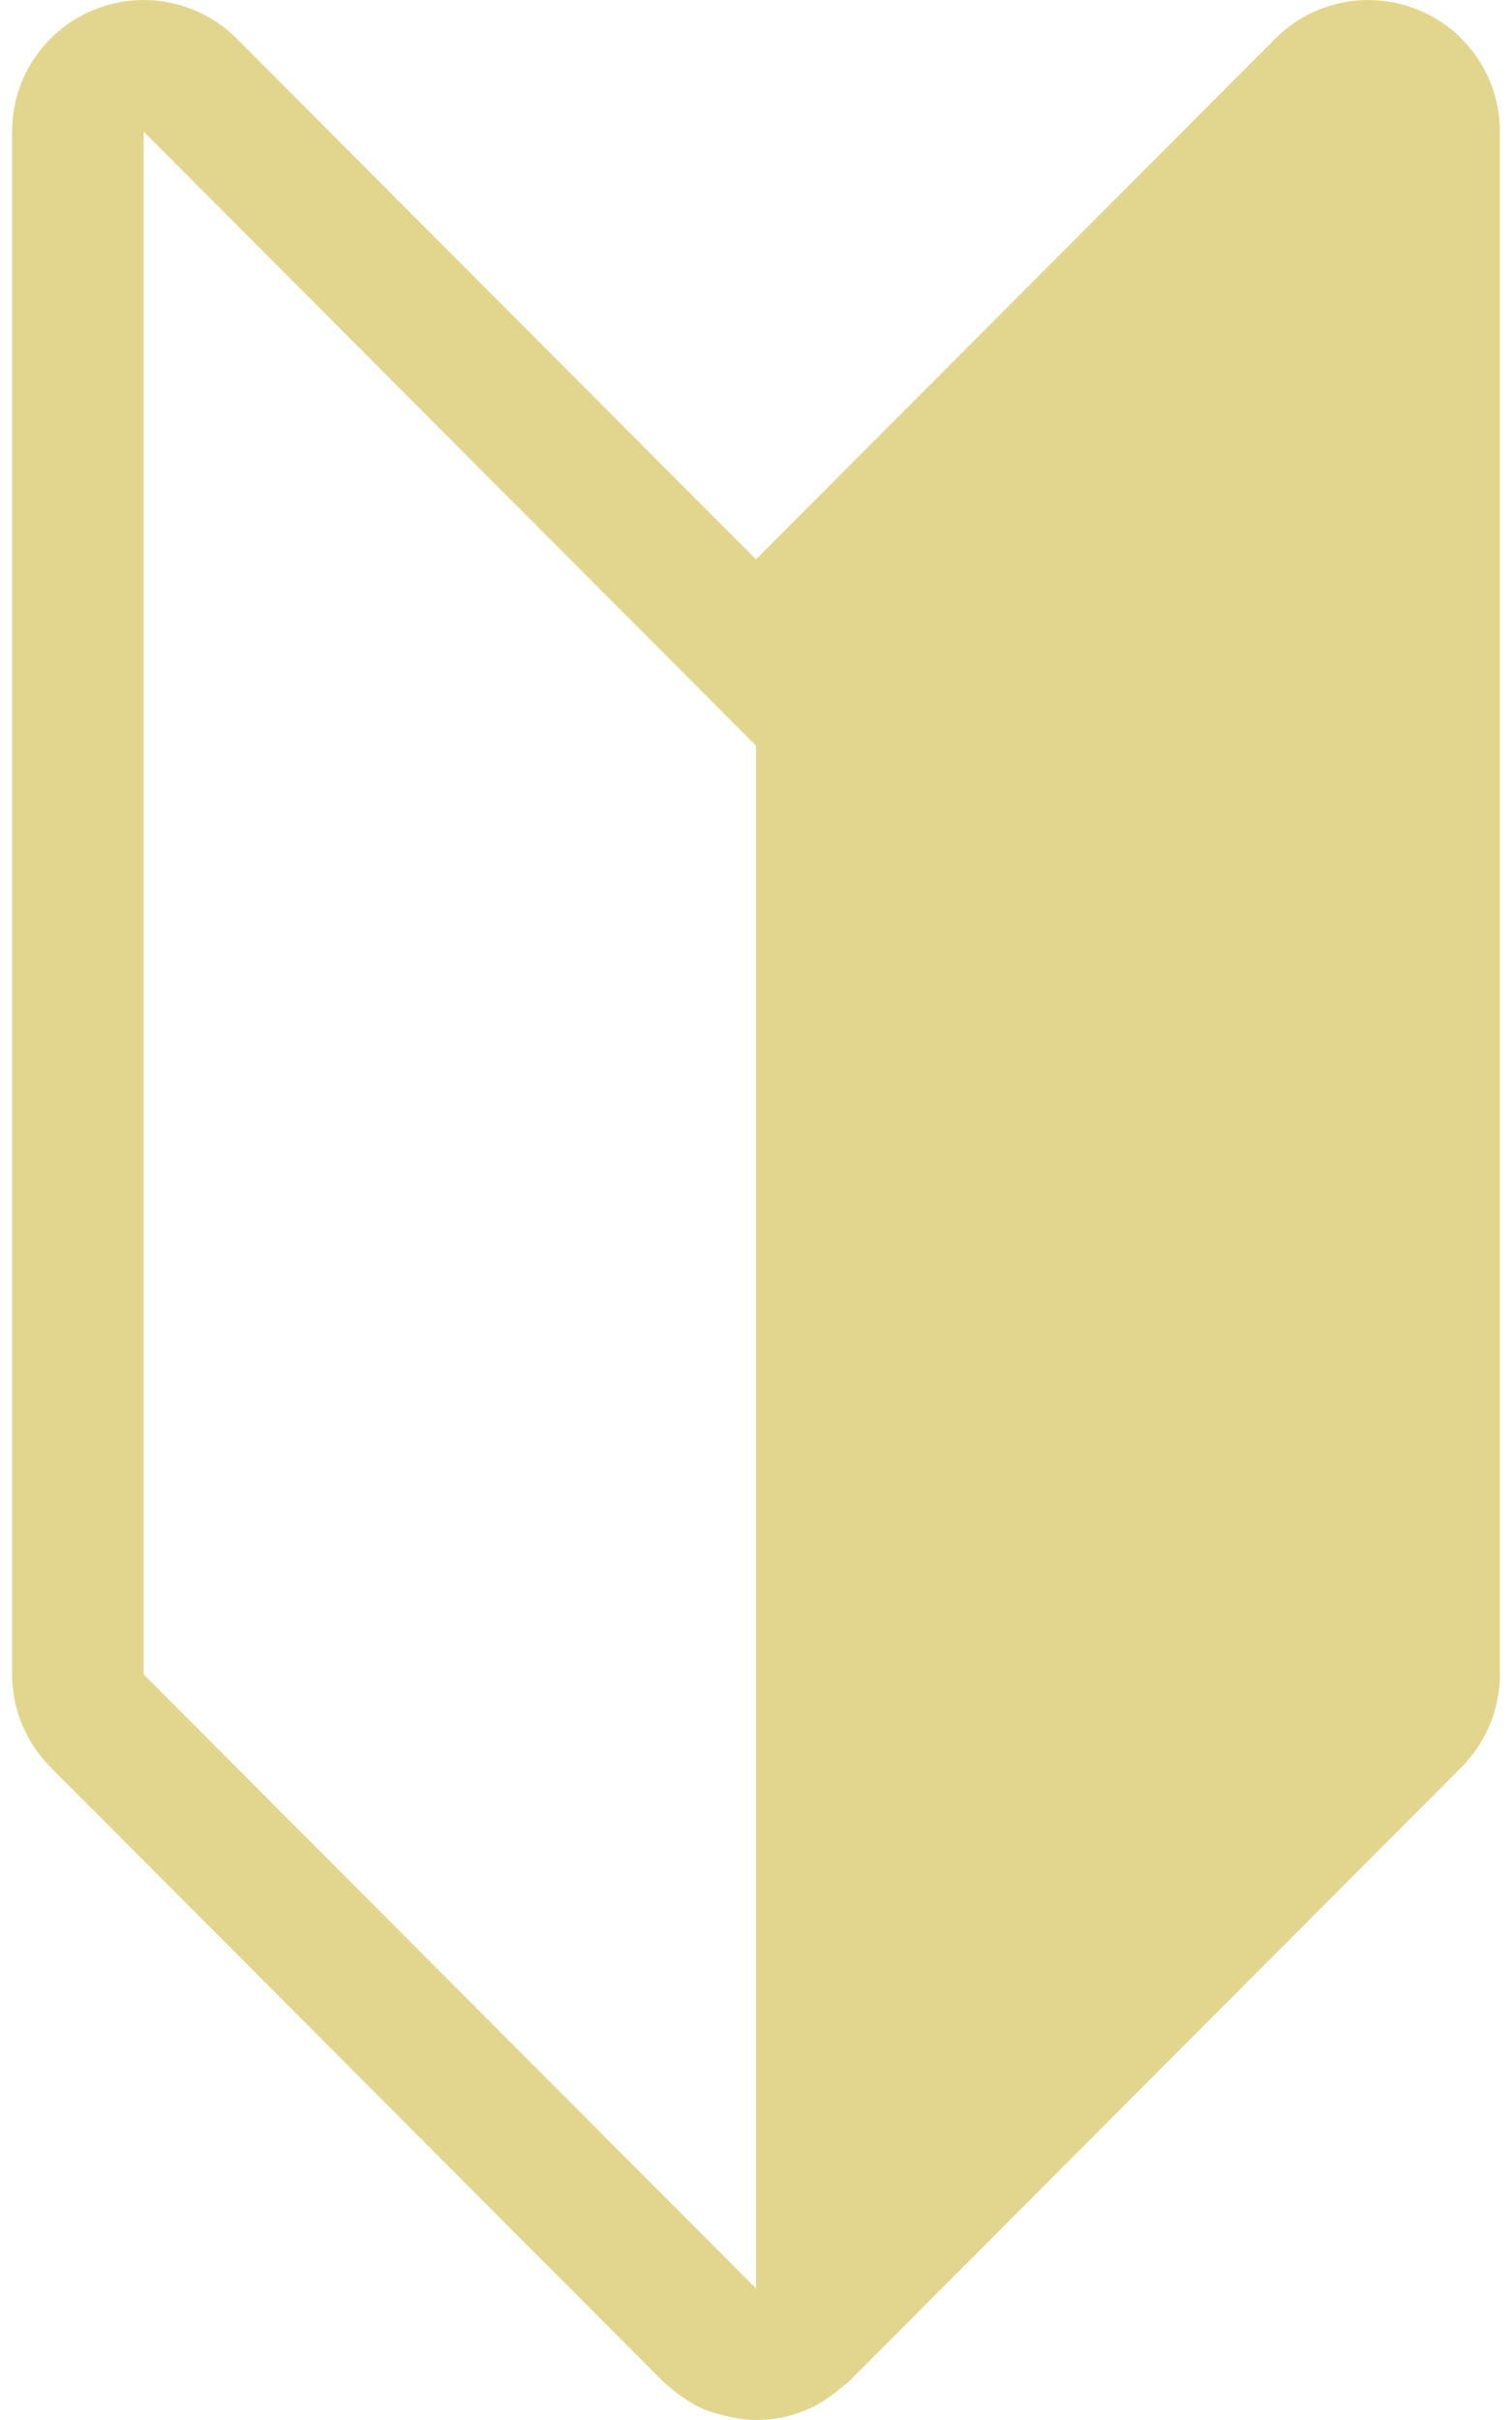 <?xml version="1.0" encoding="utf-8"?>
<!-- Generator: Adobe Illustrator 23.0.3, SVG Export Plug-In . SVG Version: 6.00 Build 0)  -->
<svg version="1.1" id="レイヤー_1" xmlns="http://www.w3.org/2000/svg" xmlns:xlink="http://www.w3.org/1999/xlink" x="0px"
	 y="0px" width="50px" height="80px" viewBox="0 0 50 80" style="enable-background:new 0 0 50 80;" xml:space="preserve">
<style type="text/css">
	.st0{opacity:0.7;fill:#D6C560;}
</style>
<path id="_x32_0_2_" class="st0" d="M22.13,78.9c0.07,0.07,0.15,0.13,0.23,0.19c0.3,0.23,0.61,0.43,0.95,0.57
	c0.01,0,0.01,0.01,0.02,0.01c0,0,0,0,0.01,0c0.17,0.07,0.34,0.11,0.51,0.16C24.24,79.93,24.62,80,25,80c0.28,0,0.56-0.03,0.84-0.08
	c0.28-0.05,0.55-0.14,0.82-0.25l0,0l0,0c0.35-0.14,0.67-0.35,0.98-0.59c0.07-0.06,0.15-0.12,0.22-0.18
	c0.07-0.06,0.15-0.11,0.22-0.18l20.25-20.3c0.81-0.82,1.27-1.92,1.27-3.07v-51c0-1.76-1.06-3.35-2.69-4.02
	C46.37,0.11,45.81,0,45.25,0C44.12,0,43,0.44,42.17,1.28L25,18.49L7.83,1.28C7,0.44,5.88,0,4.75,0C4.19,0,3.63,0.11,3.09,0.33
	C1.46,1,0.4,2.59,0.4,4.35v51c0,1.15,0.46,2.26,1.27,3.07l20.25,20.3C21.99,78.79,22.07,78.84,22.13,78.9z M4.75,4.35L25,24.65v51
	L4.75,55.35V4.35z"/>
</svg>
